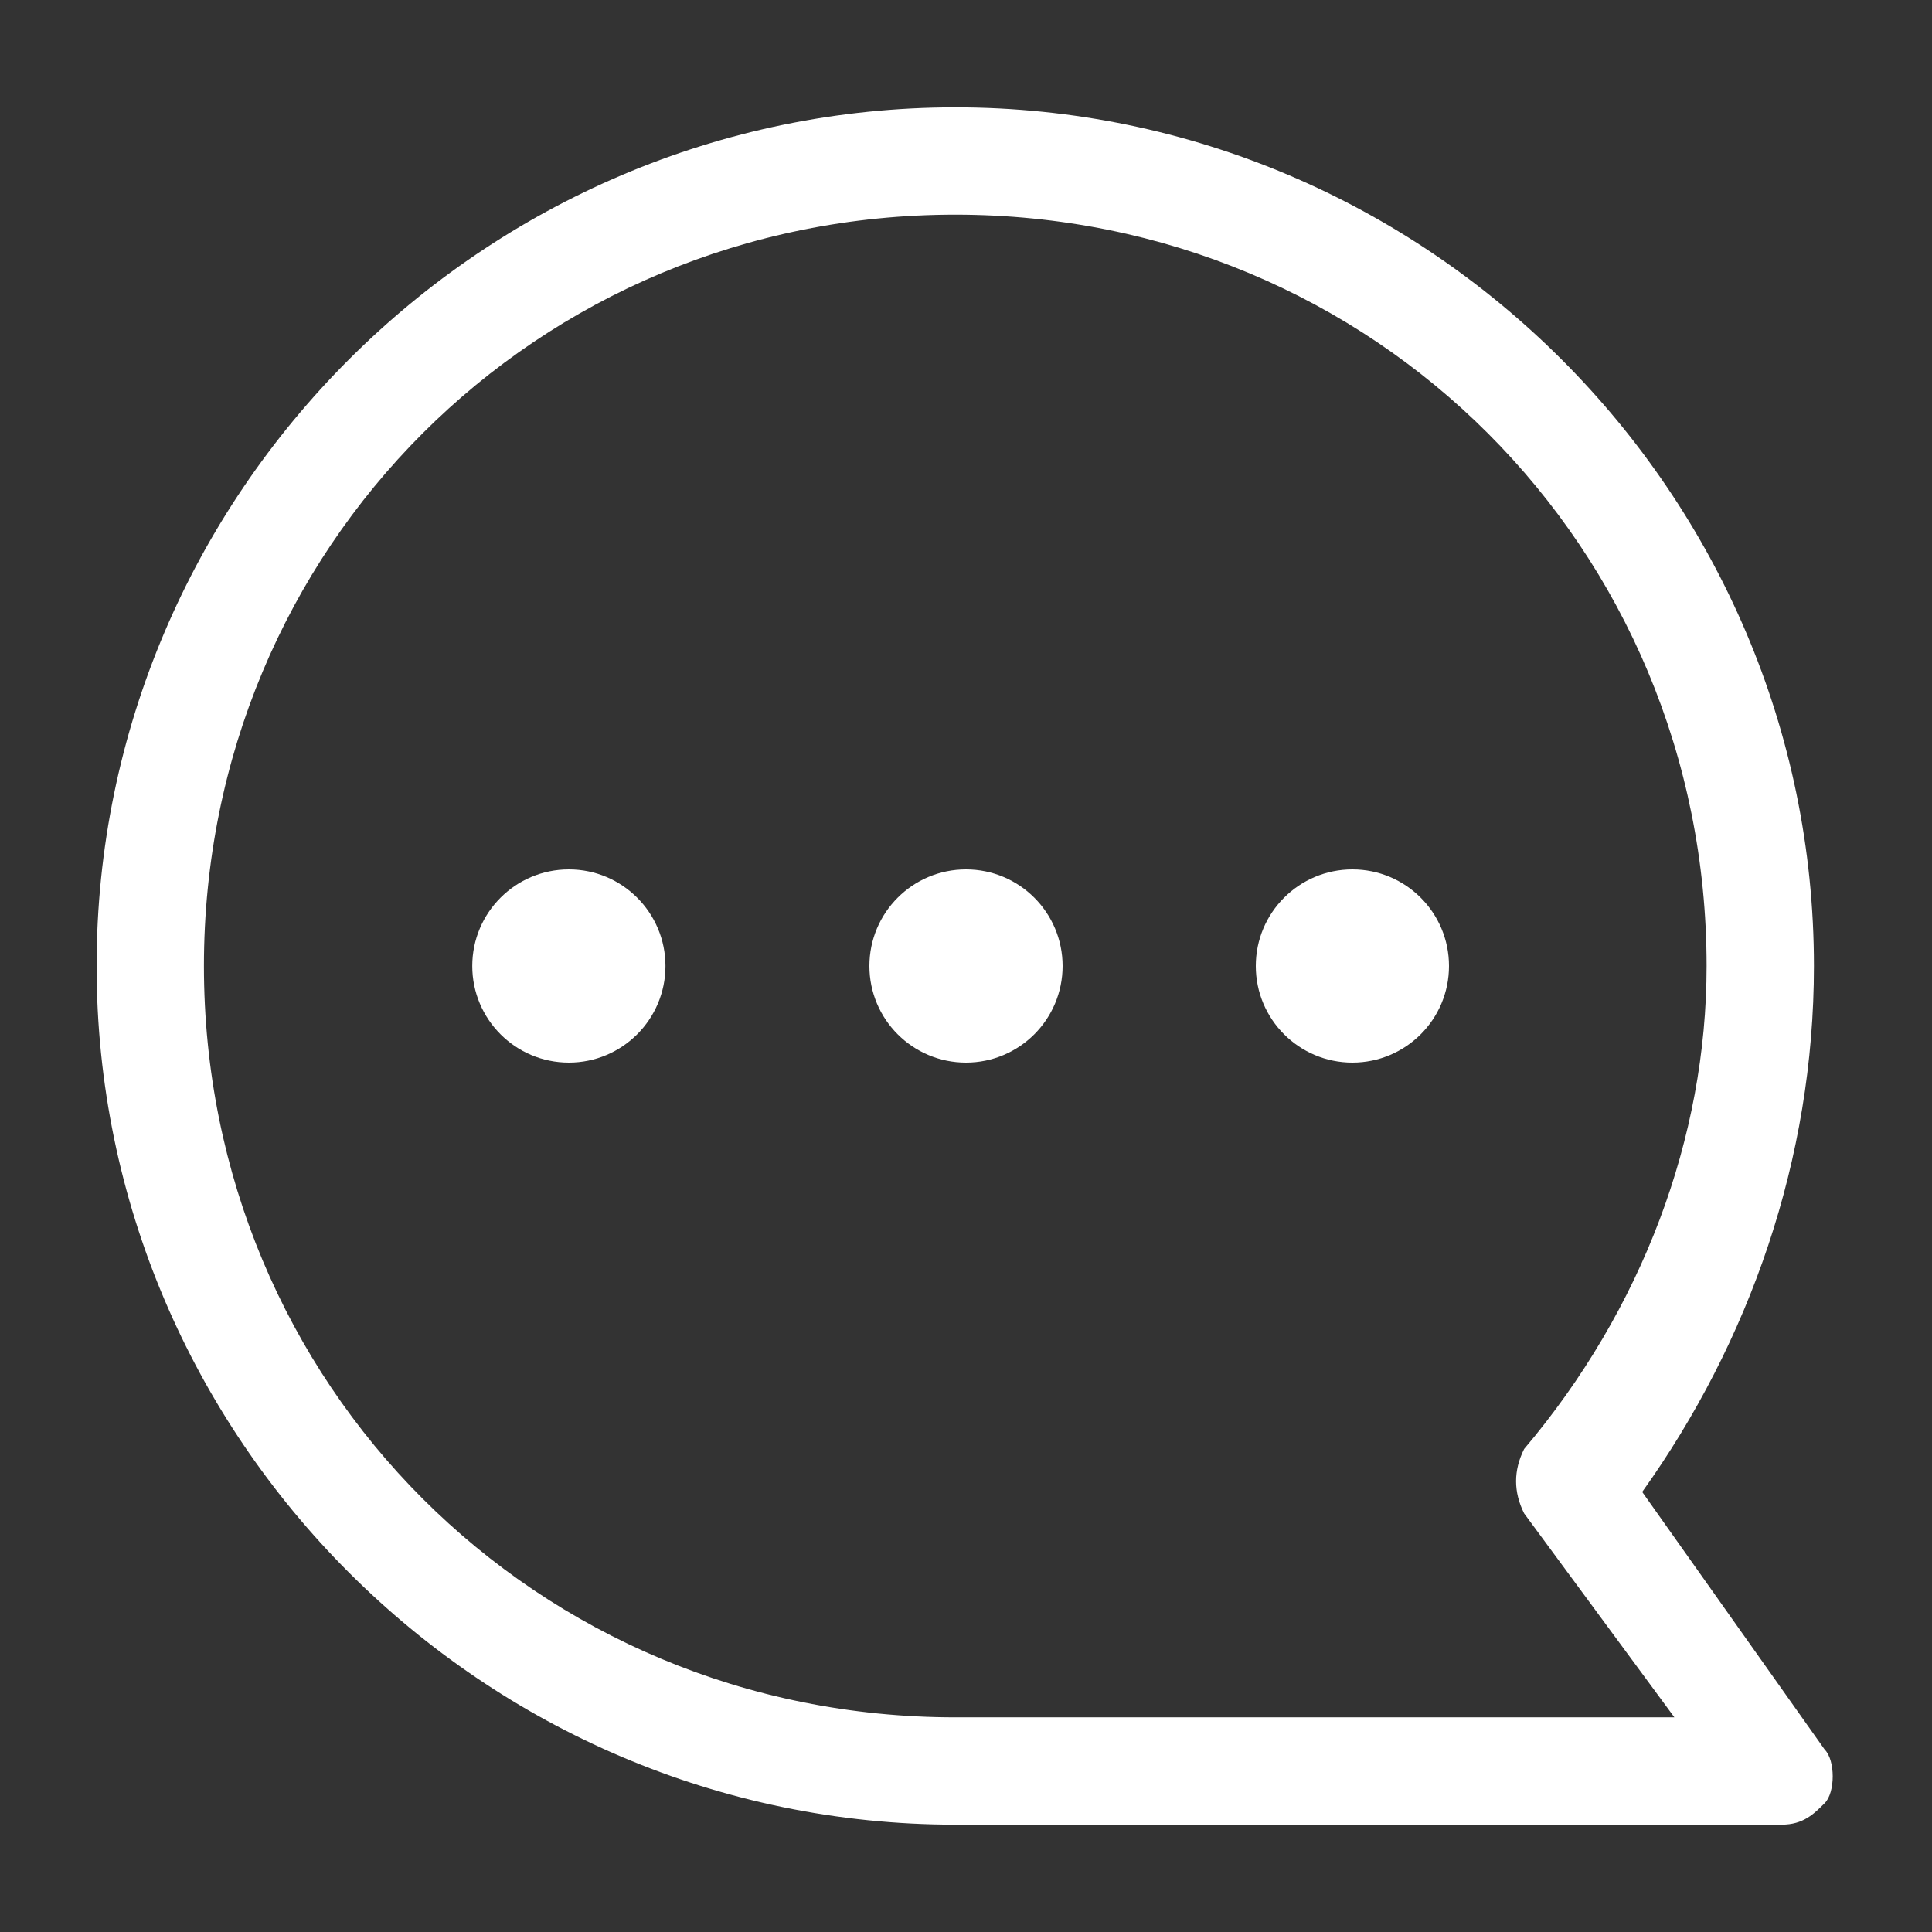<?xml version="1.0" encoding="utf-8"?>
<!-- Generator: Adobe Illustrator 28.0.0, SVG Export Plug-In . SVG Version: 6.00 Build 0)  -->
<svg version="1.1" id="_레이어_1" xmlns="http://www.w3.org/2000/svg" xmlns:xlink="http://www.w3.org/1999/xlink" x="0px"
	 y="0px" viewBox="0 0 18 18" style="enable-background:new 0 0 18 18;" xml:space="preserve">
<rect x="0" y="0" width="18" height="18" fill="#333333" stroke="none"/>
<style type="text/css">
	.st0{fill:#FFFFFF;}
</style>
<path class="st0" d="M16.6,17H8.9c-4.4,0-8-3.6-8-8s3.6-8,8-8s8,3.6,8,8c0,1.8-0.6,3.5-1.6,4.9l1.7,2.4c0.1,0.1,0.1,0.4,0,0.5
	C16.9,16.9,16.8,17,16.6,17L16.6,17z M8.9,2c-3.9,0-7,3.1-7,7s3.1,7,7,7h6.7l-1.4-1.9c-0.1-0.2-0.1-0.4,0-0.6
	c1.1-1.3,1.7-2.9,1.7-4.5C15.9,5.1,12.8,2,8.9,2z"/>
<g>
	<circle class="st0" cx="9" cy="9" r="0.9"/>
	<circle class="st0" cx="5.3" cy="9" r="0.9"/>
	<circle class="st0" cx="12.6" cy="9" r="0.9"/>
</g>
</svg>
